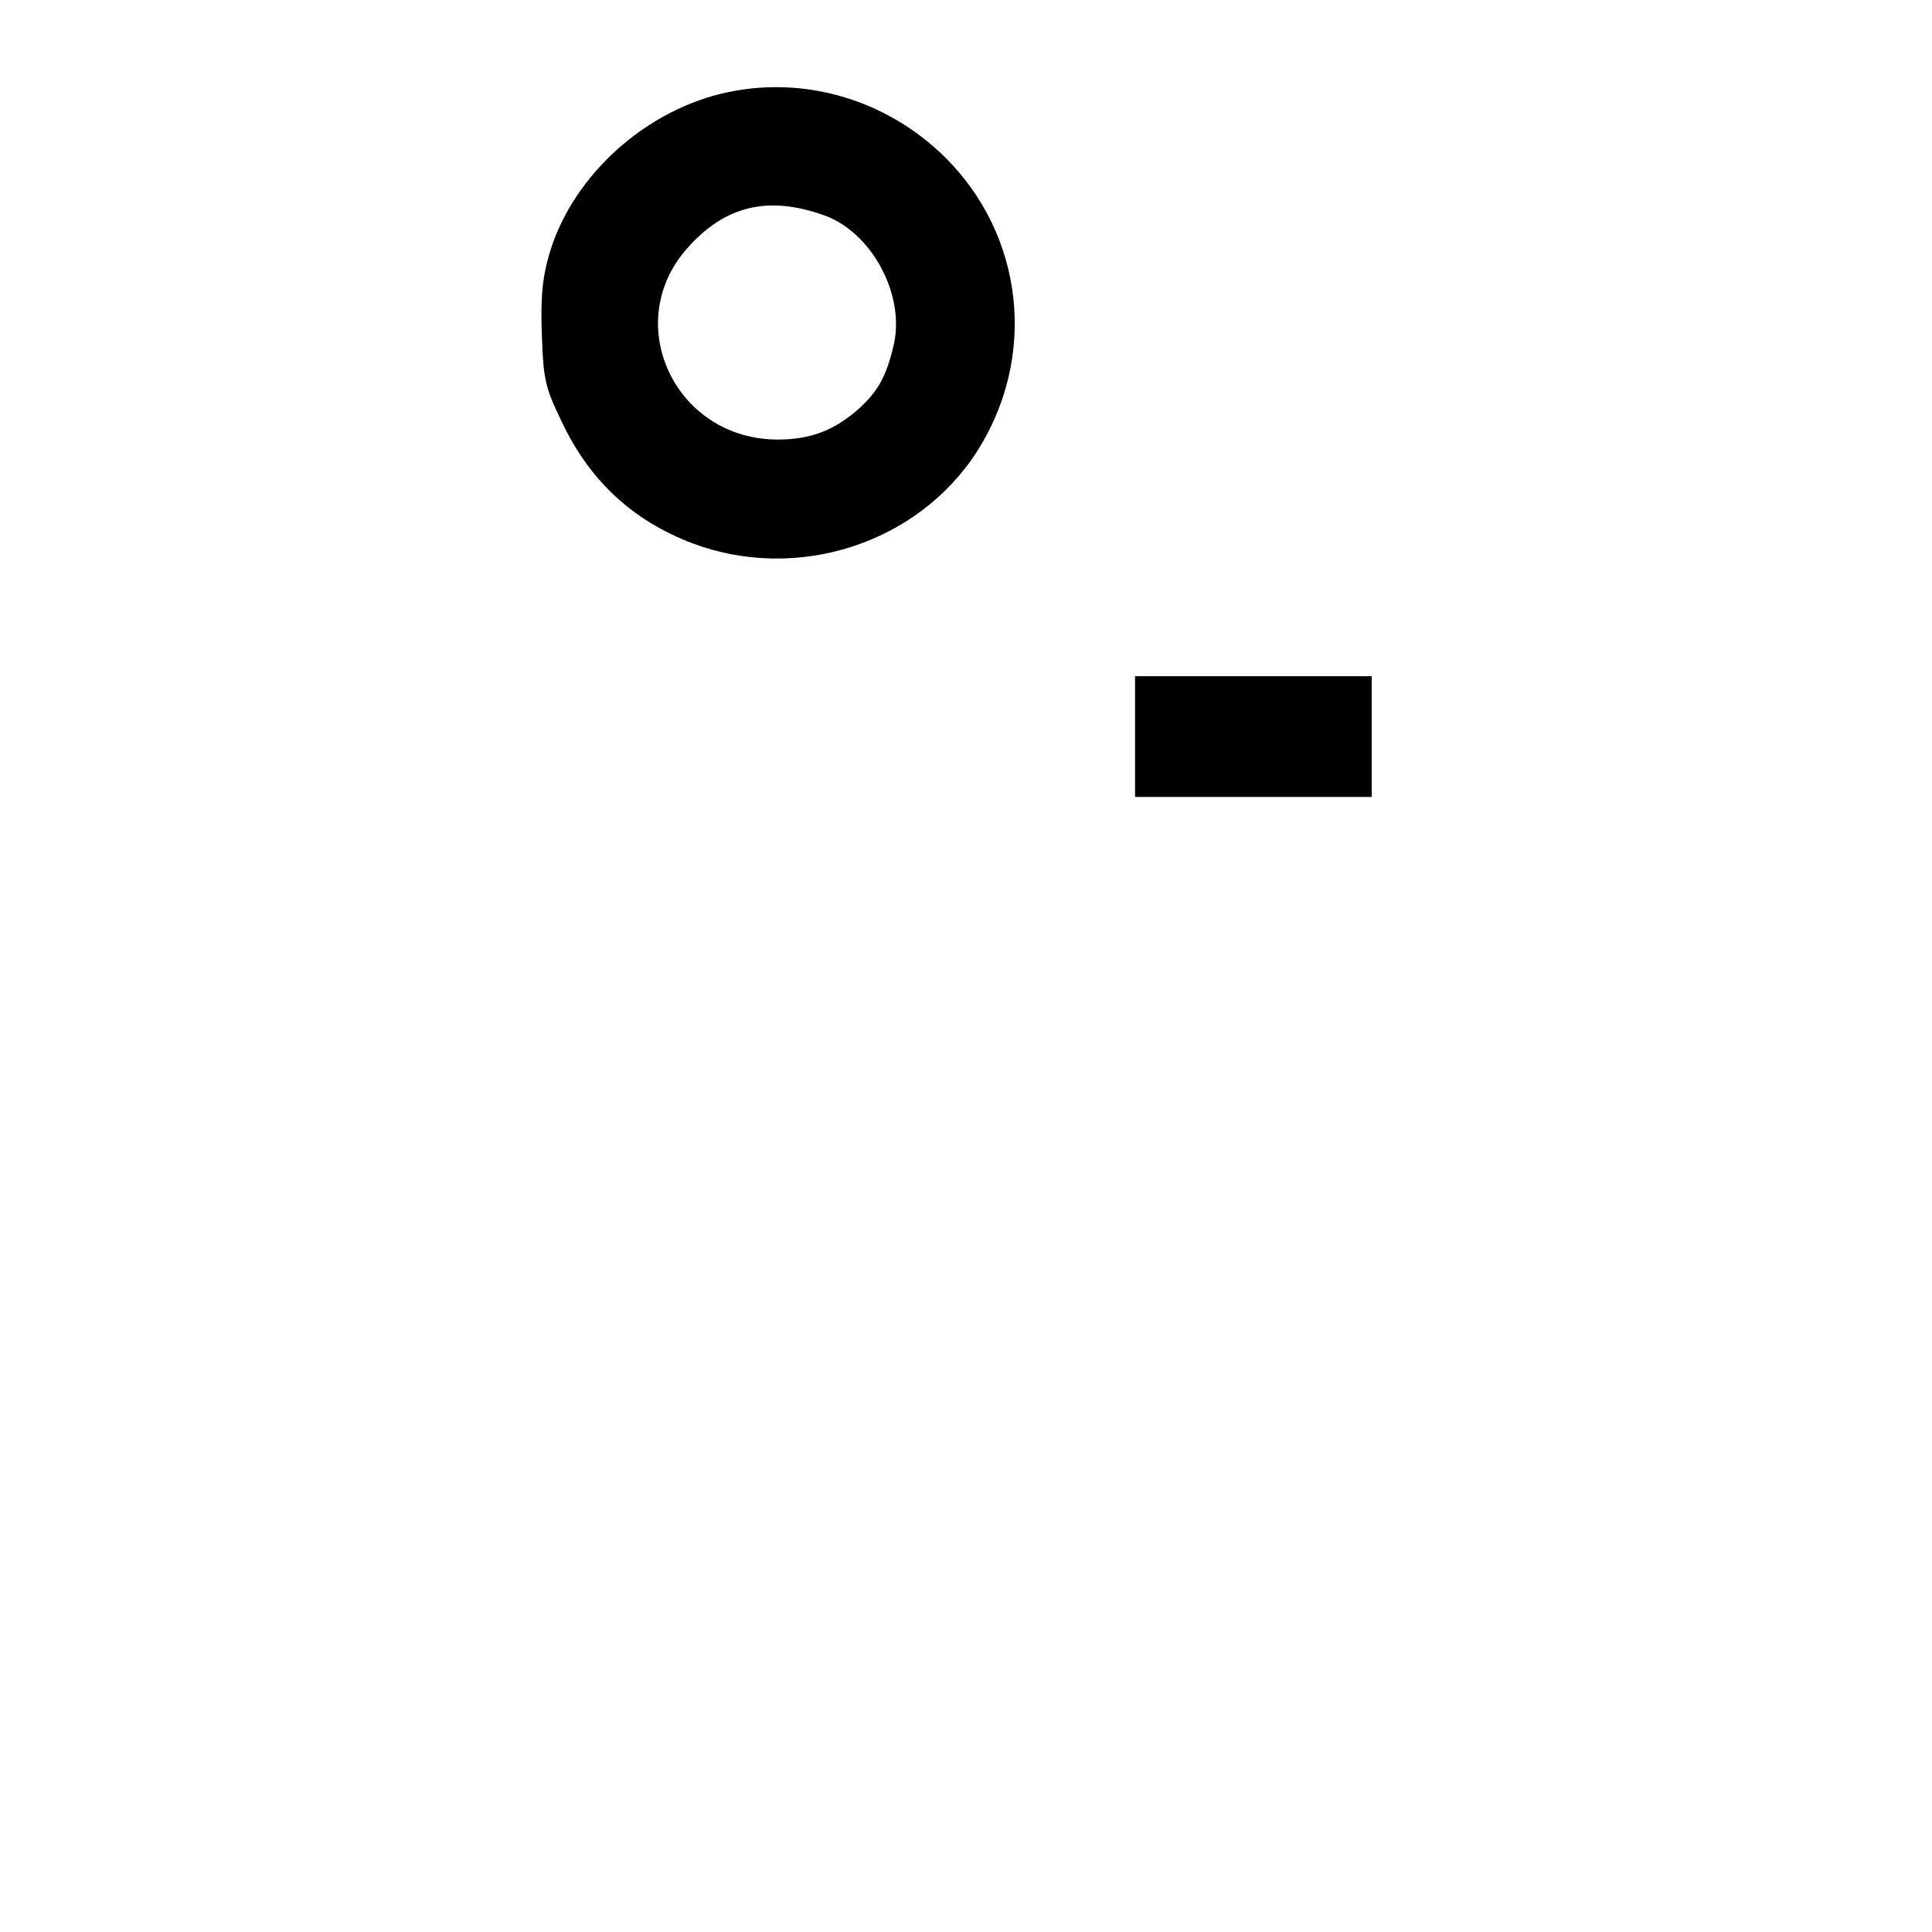 <?xml version="1.0" standalone="no"?>
<!DOCTYPE svg PUBLIC "-//W3C//DTD SVG 20010904//EN"
 "http://www.w3.org/TR/2001/REC-SVG-20010904/DTD/svg10.dtd">
<svg version="1.0" xmlns="http://www.w3.org/2000/svg"
 width="400pt" height="400pt" viewBox="0 0 400 400"
 preserveAspectRatio="xMidYMid meet">
<g transform="translate(0,400) scale(0.1,-0.1)"
fill="#000000" stroke="none">
<path d="M1493 3806 c-168 -41 -315 -180 -358 -340 -13 -47 -16 -90 -13 -163
3 -88 7 -106 40 -174 58 -124 148 -207 272 -254 216 -81 465 -1 588 189 126
196 99 448 -66 611 -123 121 -297 171 -463 131z m214 -252 c97 -35 166 -162
144 -265 -15 -67 -33 -100 -76 -138 -50 -43 -98 -61 -165 -61 -211 0 -325 239
-188 395 78 89 168 111 285 69z"/>
<path d="M2350 2475 l0 -125 245 0 245 0 0 125 0 125 -245 0 -245 0 0 -125z"/>
</g>
</svg>

